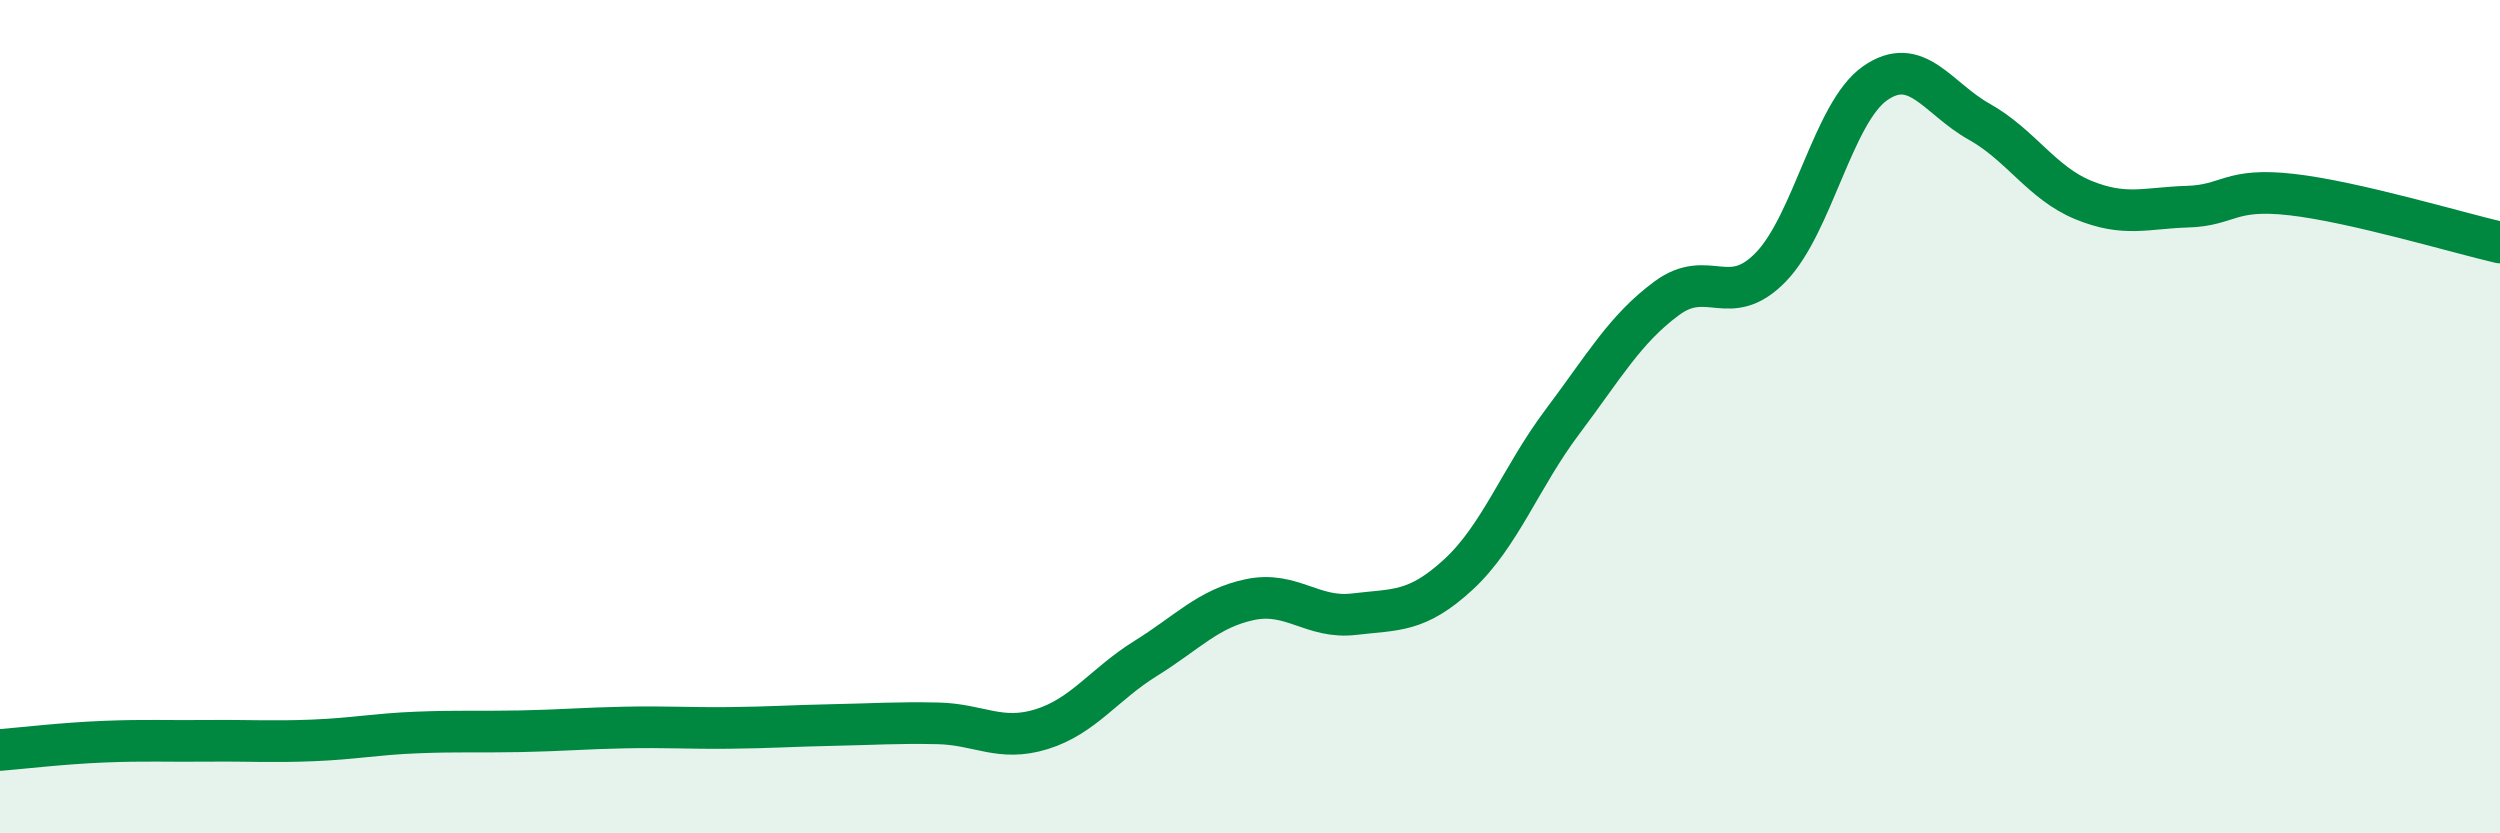 
    <svg width="60" height="20" viewBox="0 0 60 20" xmlns="http://www.w3.org/2000/svg">
      <path
        d="M 0,18 C 0.5,17.96 1.5,17.84 2.5,17.8 C 3.5,17.76 4,17.79 5,17.78 C 6,17.77 6.5,17.81 7.5,17.77 C 8.5,17.73 9,17.62 10,17.58 C 11,17.54 11.5,17.57 12.5,17.55 C 13.5,17.53 14,17.48 15,17.46 C 16,17.44 16.5,17.48 17.5,17.47 C 18.5,17.46 19,17.42 20,17.4 C 21,17.38 21.5,17.34 22.5,17.36 C 23.5,17.38 24,17.81 25,17.5 C 26,17.19 26.5,16.42 27.5,15.8 C 28.5,15.18 29,14.6 30,14.39 C 31,14.18 31.5,14.86 32.5,14.74 C 33.5,14.62 34,14.71 35,13.79 C 36,12.87 36.5,11.45 37.5,10.12 C 38.5,8.79 39,7.9 40,7.16 C 41,6.42 41.5,7.44 42.5,6.41 C 43.5,5.38 44,2.7 45,2 C 46,1.3 46.5,2.36 47.5,2.92 C 48.5,3.48 49,4.39 50,4.8 C 51,5.21 51.5,4.99 52.5,4.96 C 53.5,4.93 53.5,4.5 55,4.67 C 56.5,4.84 59,5.59 60,5.82L60 20L0 20Z"
        fill="#008740"
        opacity="0.1"
        stroke-linecap="round"
        stroke-linejoin="round"
      />
      <path
        d="M 0,18 C 0.5,17.96 1.5,17.84 2.5,17.8 C 3.5,17.76 4,17.79 5,17.78 C 6,17.77 6.5,17.81 7.5,17.77 C 8.5,17.73 9,17.62 10,17.58 C 11,17.54 11.5,17.57 12.5,17.55 C 13.5,17.53 14,17.48 15,17.46 C 16,17.44 16.5,17.48 17.5,17.47 C 18.5,17.46 19,17.42 20,17.4 C 21,17.38 21.5,17.34 22.5,17.36 C 23.5,17.38 24,17.81 25,17.5 C 26,17.19 26.5,16.42 27.5,15.8 C 28.5,15.18 29,14.6 30,14.39 C 31,14.18 31.5,14.86 32.5,14.74 C 33.5,14.62 34,14.71 35,13.79 C 36,12.87 36.5,11.45 37.5,10.12 C 38.5,8.79 39,7.9 40,7.16 C 41,6.42 41.5,7.44 42.5,6.41 C 43.5,5.38 44,2.7 45,2 C 46,1.3 46.5,2.36 47.5,2.92 C 48.5,3.48 49,4.39 50,4.8 C 51,5.21 51.5,4.99 52.5,4.96 C 53.5,4.93 53.5,4.5 55,4.67 C 56.5,4.84 59,5.59 60,5.82"
        stroke="#008740"
        stroke-width="1"
        fill="none"
        stroke-linecap="round"
        stroke-linejoin="round"
      />
    </svg>
  